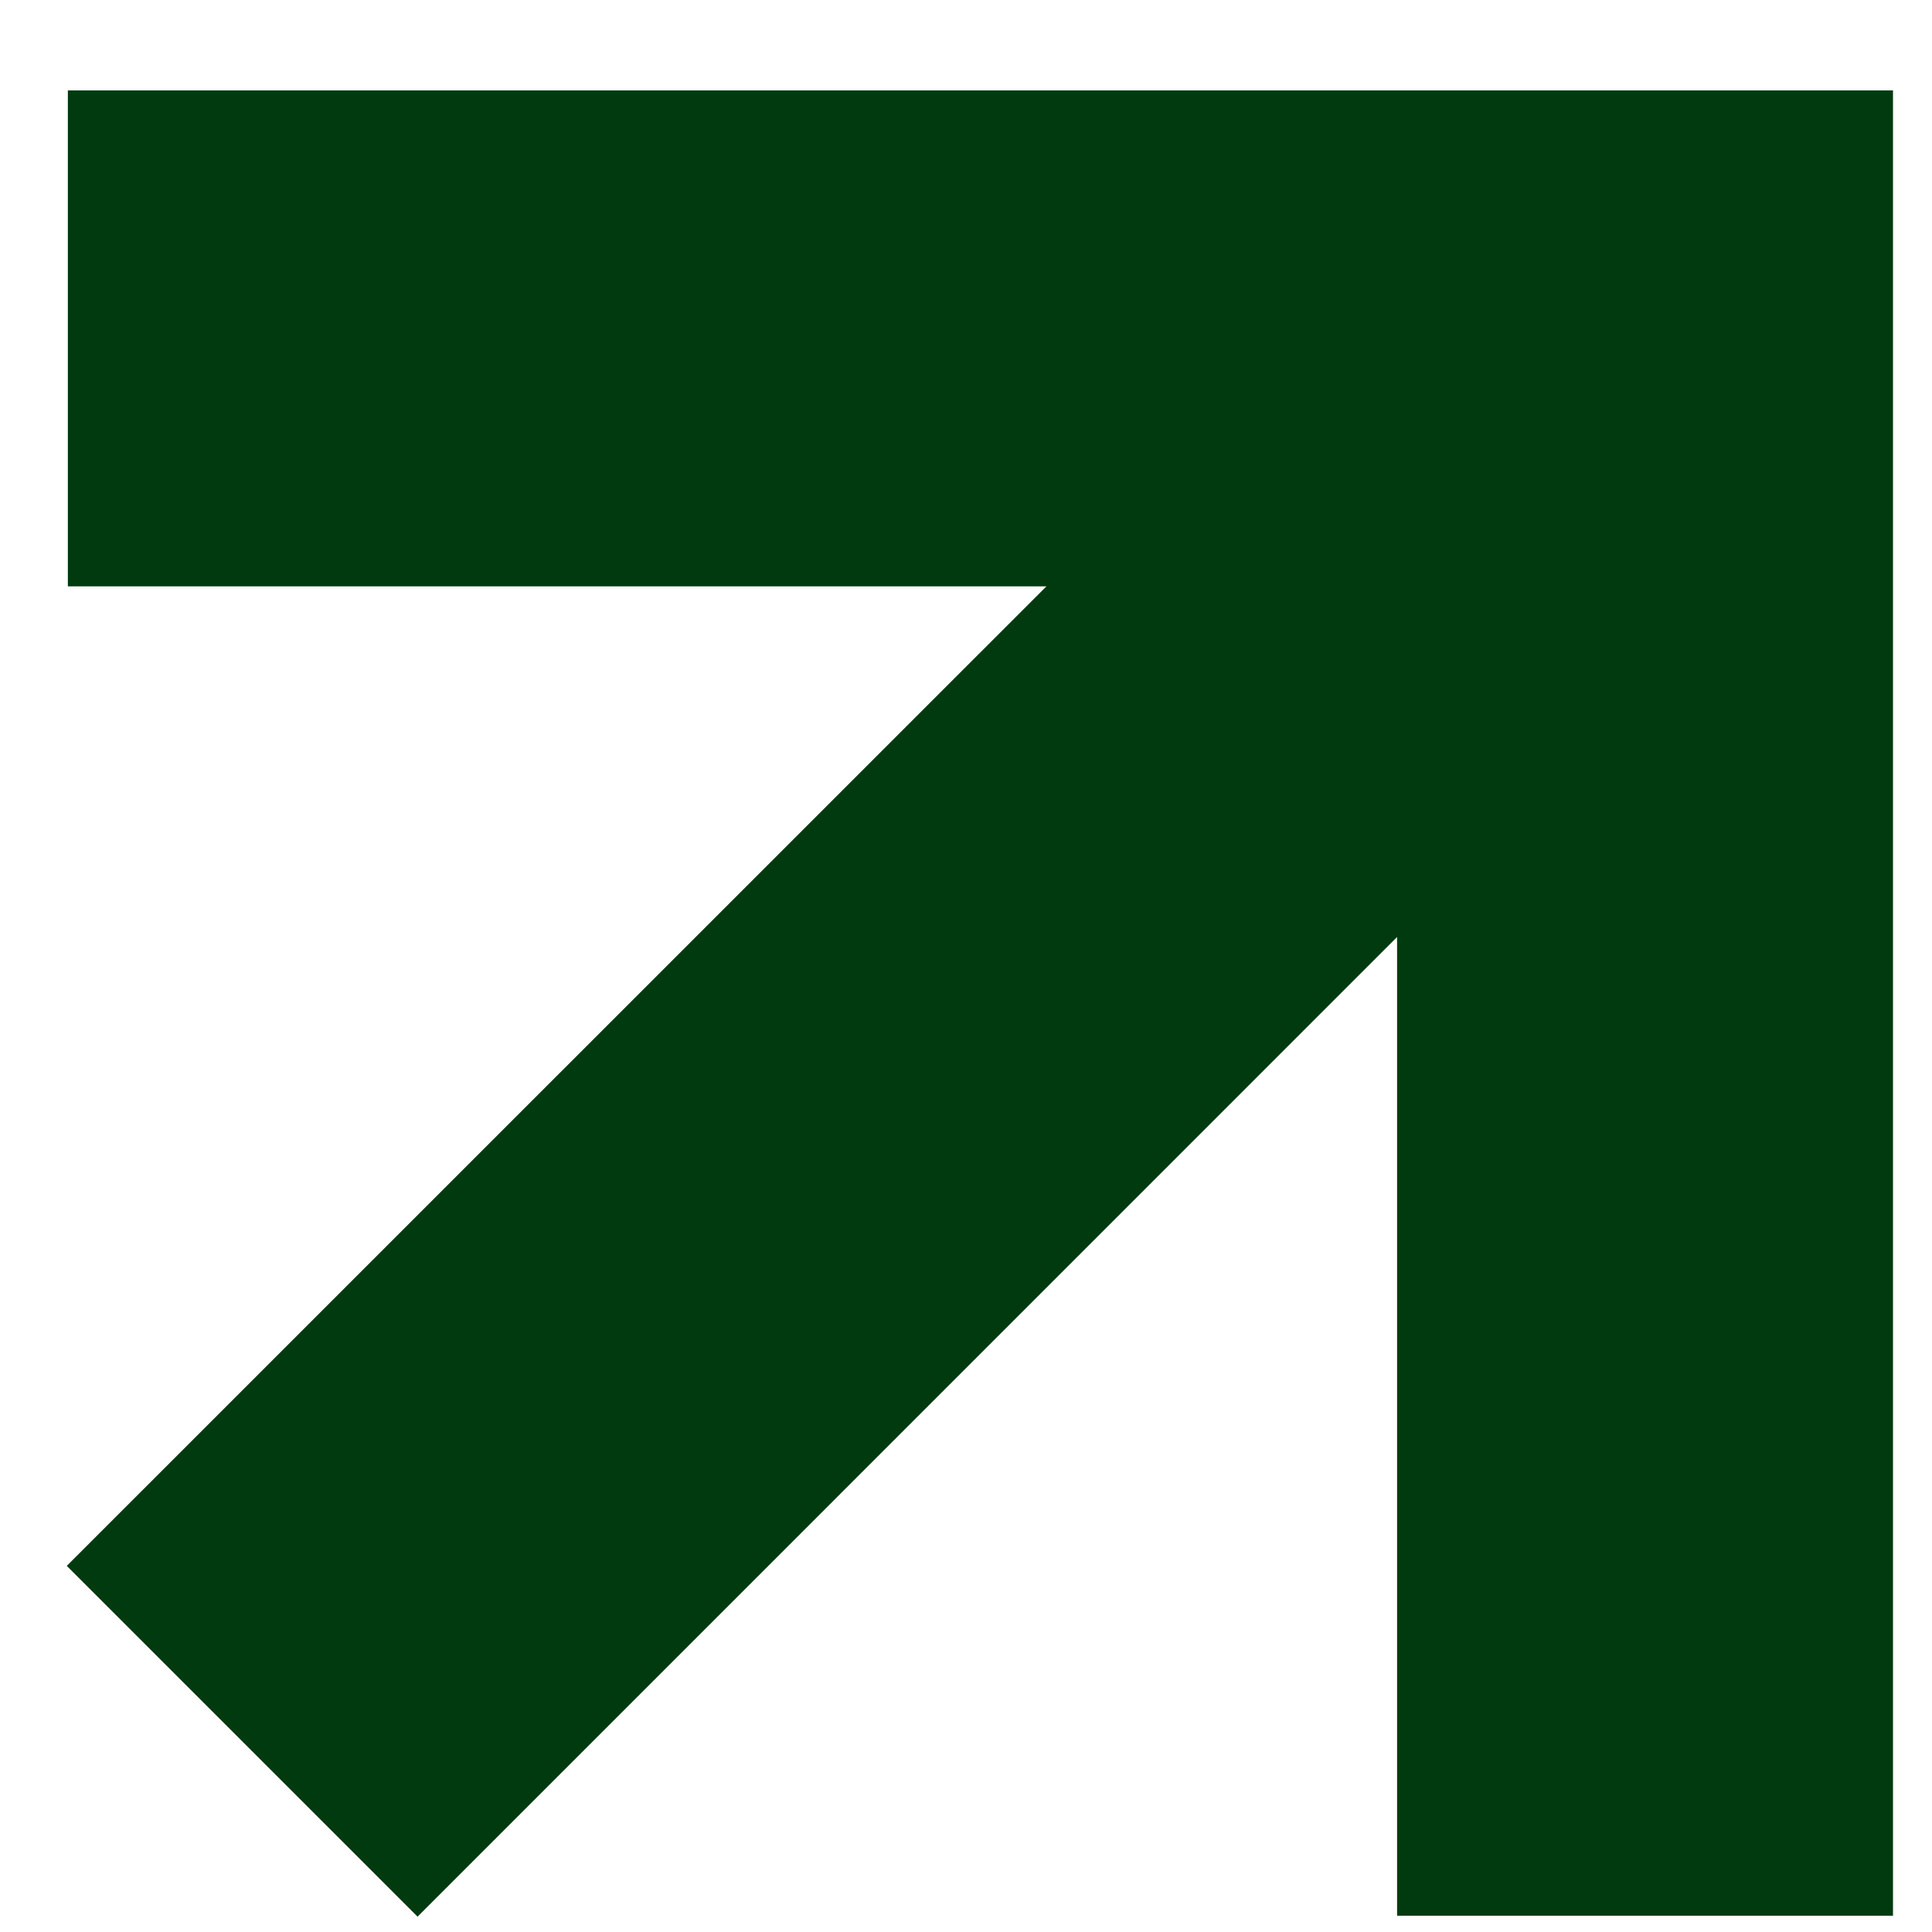 <?xml version="1.0" encoding="UTF-8"?> <svg xmlns="http://www.w3.org/2000/svg" width="16" height="16" viewBox="0 0 16 16" fill="none"><path d="M15.677 0.749V15.865H11.57V7.76L3.458 15.873L0.553 12.968L8.666 4.856H0.562V0.749H15.677Z" fill="#013A0F"></path></svg> 